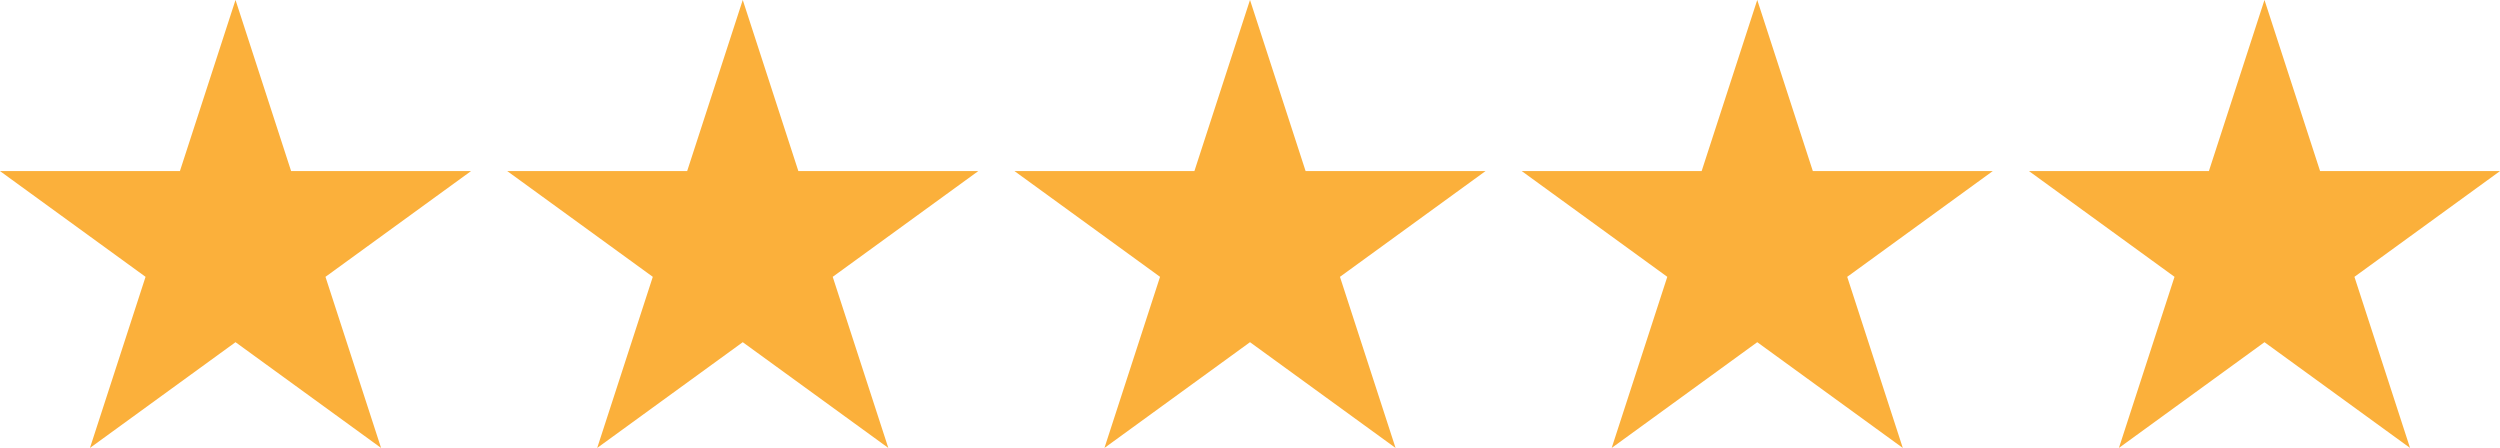 <?xml version="1.0" encoding="utf-8"?>
<svg xmlns="http://www.w3.org/2000/svg" xmlns:xlink="http://www.w3.org/1999/xlink" height="215.0" preserveAspectRatio="xMidYMid meet" version="1.0" viewBox="400.0 892.5 1200.0 215.0" width="1200.0" zoomAndPan="magnify">
  <g fill="#fbb03b" id="change1_1">
    <path d="M 513.047 892.48 L 539.734 974.621 L 626.094 974.621 L 556.227 1025.379 L 582.914 1107.512 L 513.047 1056.75 L 443.18 1107.512 L 469.867 1025.379 L 400 974.621 L 486.359 974.621 L 513.047 892.48" fill="inherit"/>
    <path d="M 756.523 892.48 L 783.211 974.621 L 869.57 974.621 L 799.703 1025.379 L 826.391 1107.512 L 756.523 1056.75 L 686.656 1107.512 L 713.344 1025.379 L 643.477 974.621 L 729.836 974.621 L 756.523 892.48" fill="inherit"/>
    <path d="M 1000 892.48 L 1026.691 974.621 L 1113.051 974.621 L 1043.18 1025.379 L 1069.871 1107.512 L 1000 1056.75 L 930.133 1107.512 L 956.82 1025.379 L 886.953 974.621 L 973.312 974.621 L 1000 892.48" fill="inherit"/>
    <path d="M 1243.48 892.48 L 1270.16 974.621 L 1356.52 974.621 L 1286.66 1025.379 L 1313.34 1107.512 L 1243.48 1056.75 L 1173.609 1107.512 L 1200.301 1025.379 L 1130.43 974.621 L 1216.789 974.621 L 1243.48 892.48" fill="inherit"/>
    <path d="M 1486.949 892.48 L 1513.641 974.621 L 1600 974.621 L 1530.129 1025.379 L 1556.82 1107.512 L 1486.949 1056.75 L 1417.078 1107.512 L 1443.77 1025.379 L 1373.91 974.621 L 1460.27 974.621 L 1486.949 892.48" fill="inherit"/>
  </g>
</svg>